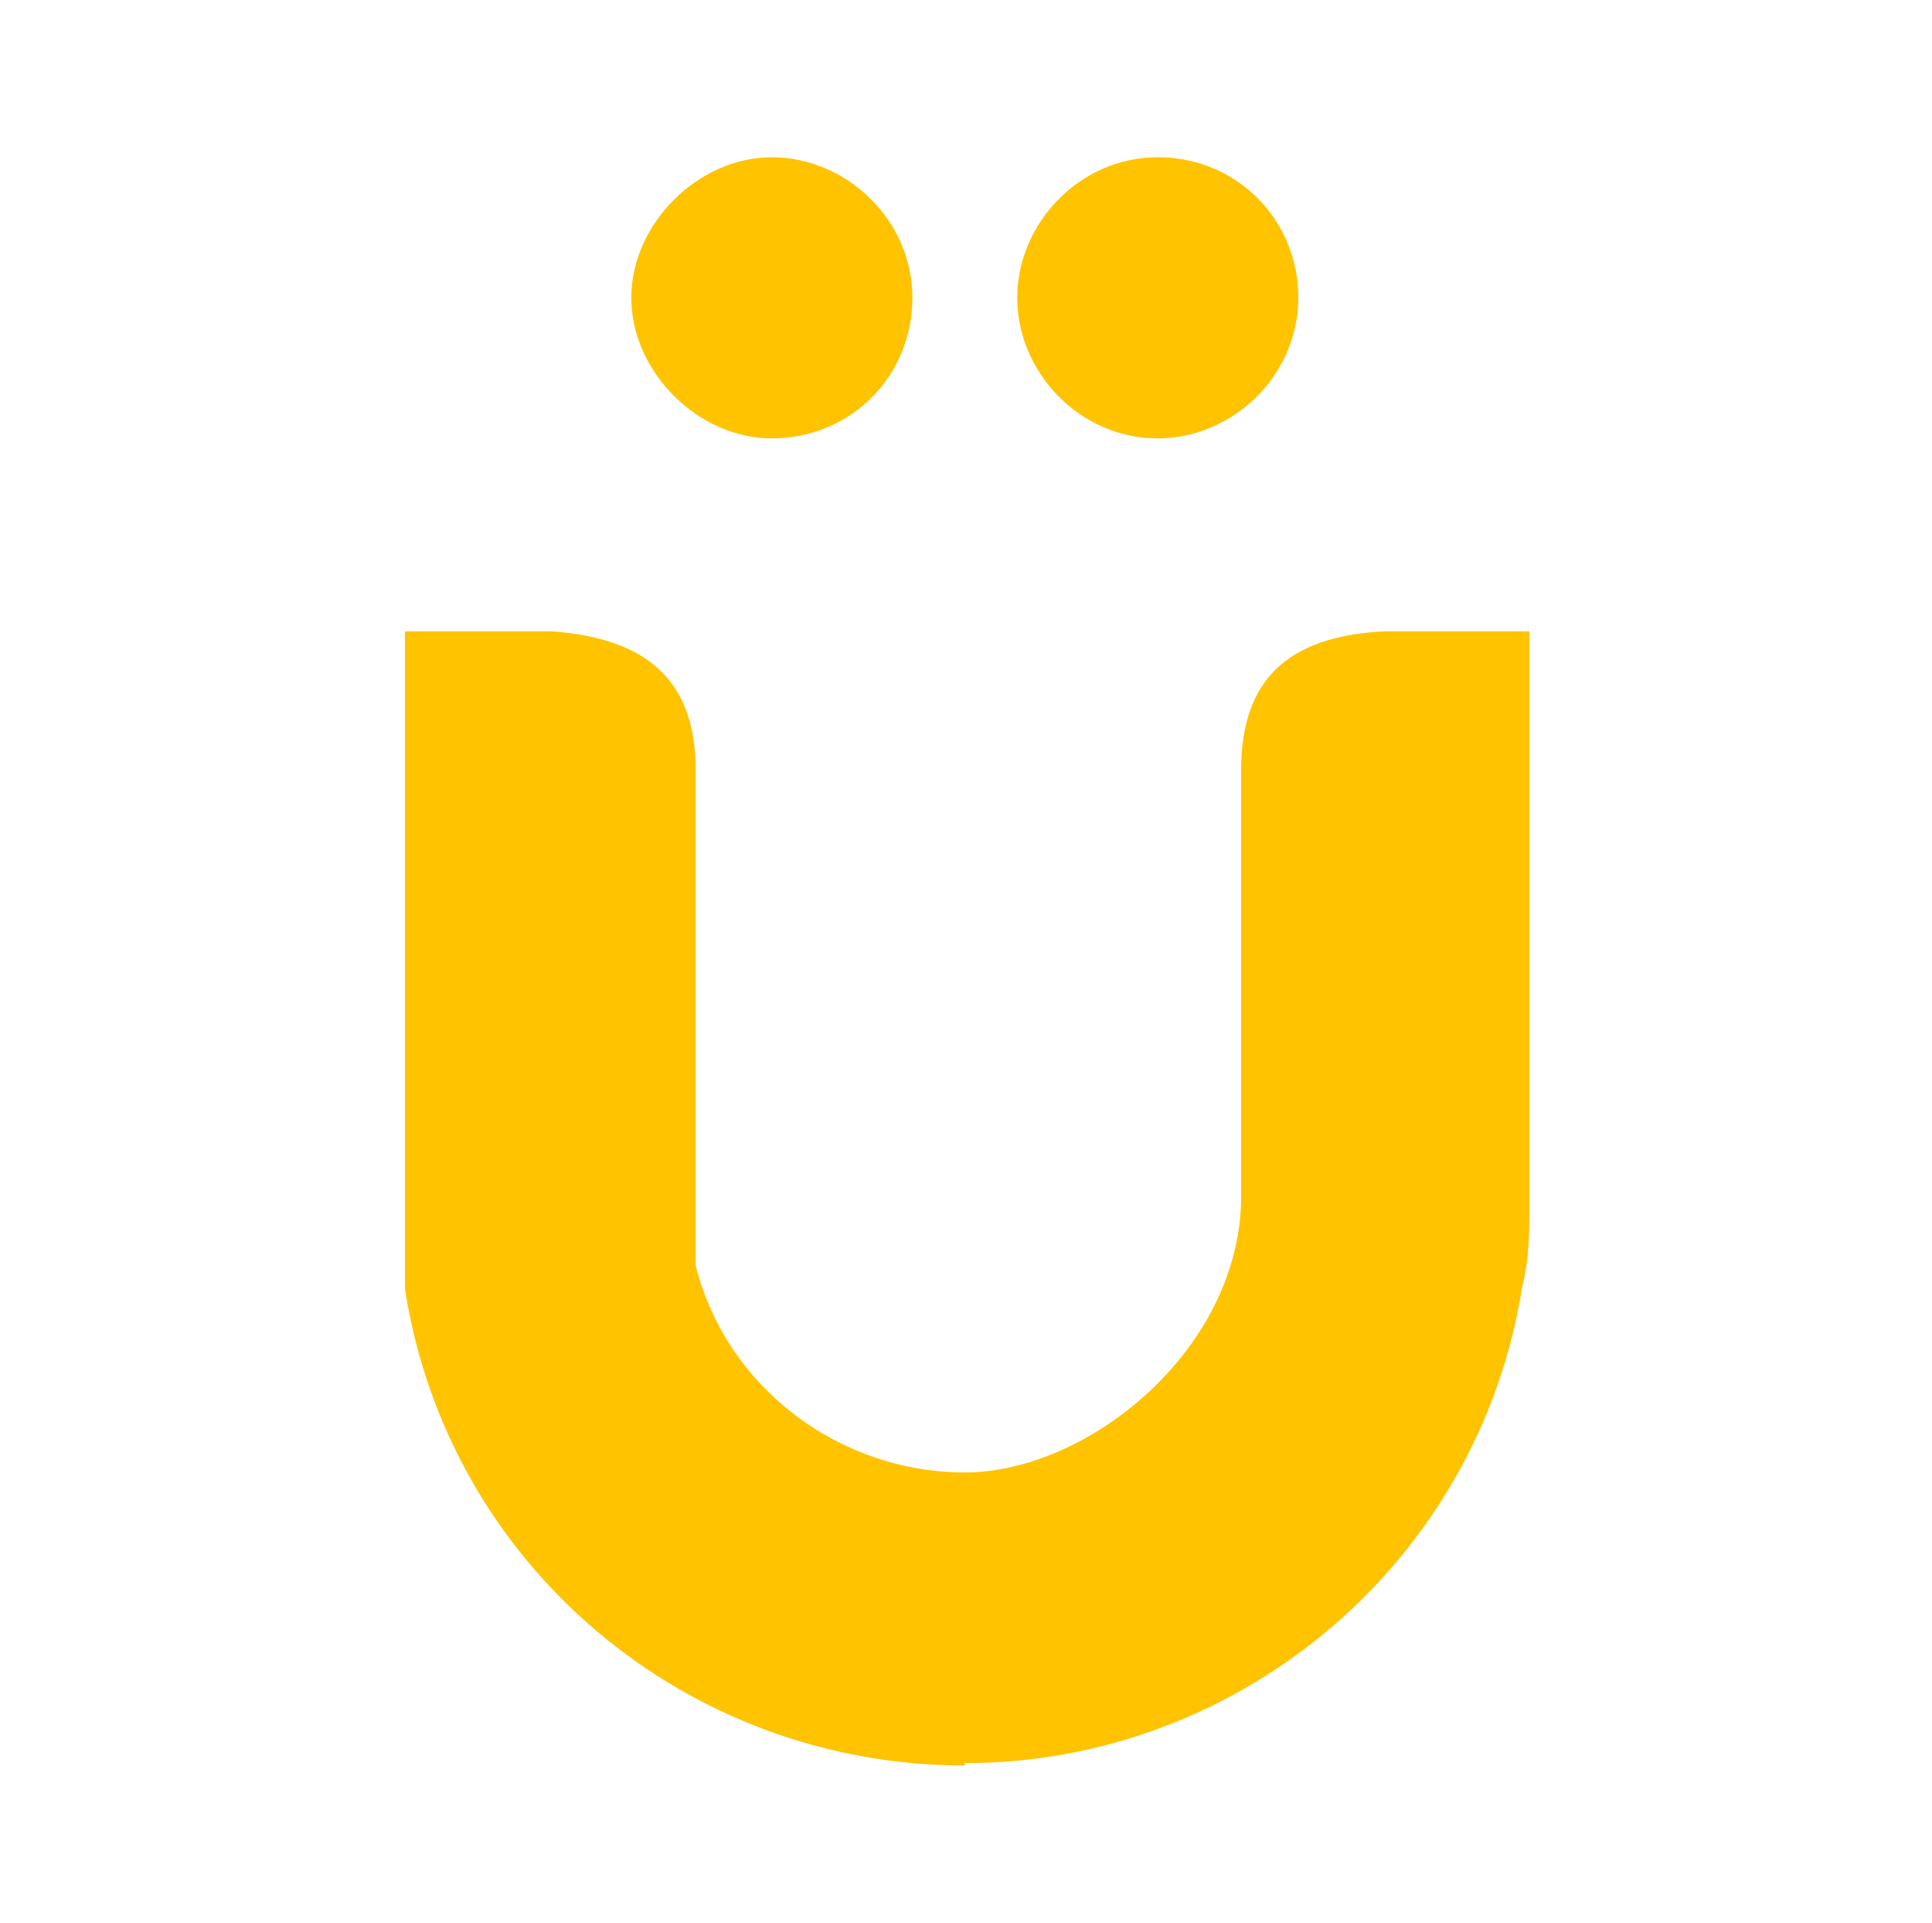 <svg xmlns="http://www.w3.org/2000/svg" id="Capa_1" data-name="Capa 1" viewBox="0 0 81.1 80.7"><defs><style>      .cls-1 {        fill: #ffc300;        stroke-width: 0px;      }    </style></defs><path class="cls-1" d="M40.5,74.1c-11.7,0-21.7-8.4-23.5-20v-.5c0,0,0-27.1,0-27.1h6.2c4,.3,6,2.1,6,5.8v20.1c0,.3,0,.5,0,.7,1.3,5.2,6.1,8.7,11.3,8.7s11.6-5.2,11.6-11.6v-17.9c0-3.7,1.9-5.6,6-5.8h6.1v23.9c0,1.3,0,2.4-.3,3.6-1.8,11.5-11.8,20-23.4,20Z"></path><path class="cls-1" d="M32.4,18.4c-3.1,0-5.9-2.8-5.9-5.9s2.8-5.9,5.9-5.9,5.9,2.6,5.9,5.9-2.6,5.9-5.9,5.9Z"></path><path class="cls-1" d="M48.6,18.4c-3.3,0-5.9-2.8-5.9-5.9s2.6-5.9,5.9-5.9,5.9,2.6,5.9,5.9-2.8,5.9-5.9,5.9Z"></path></svg>